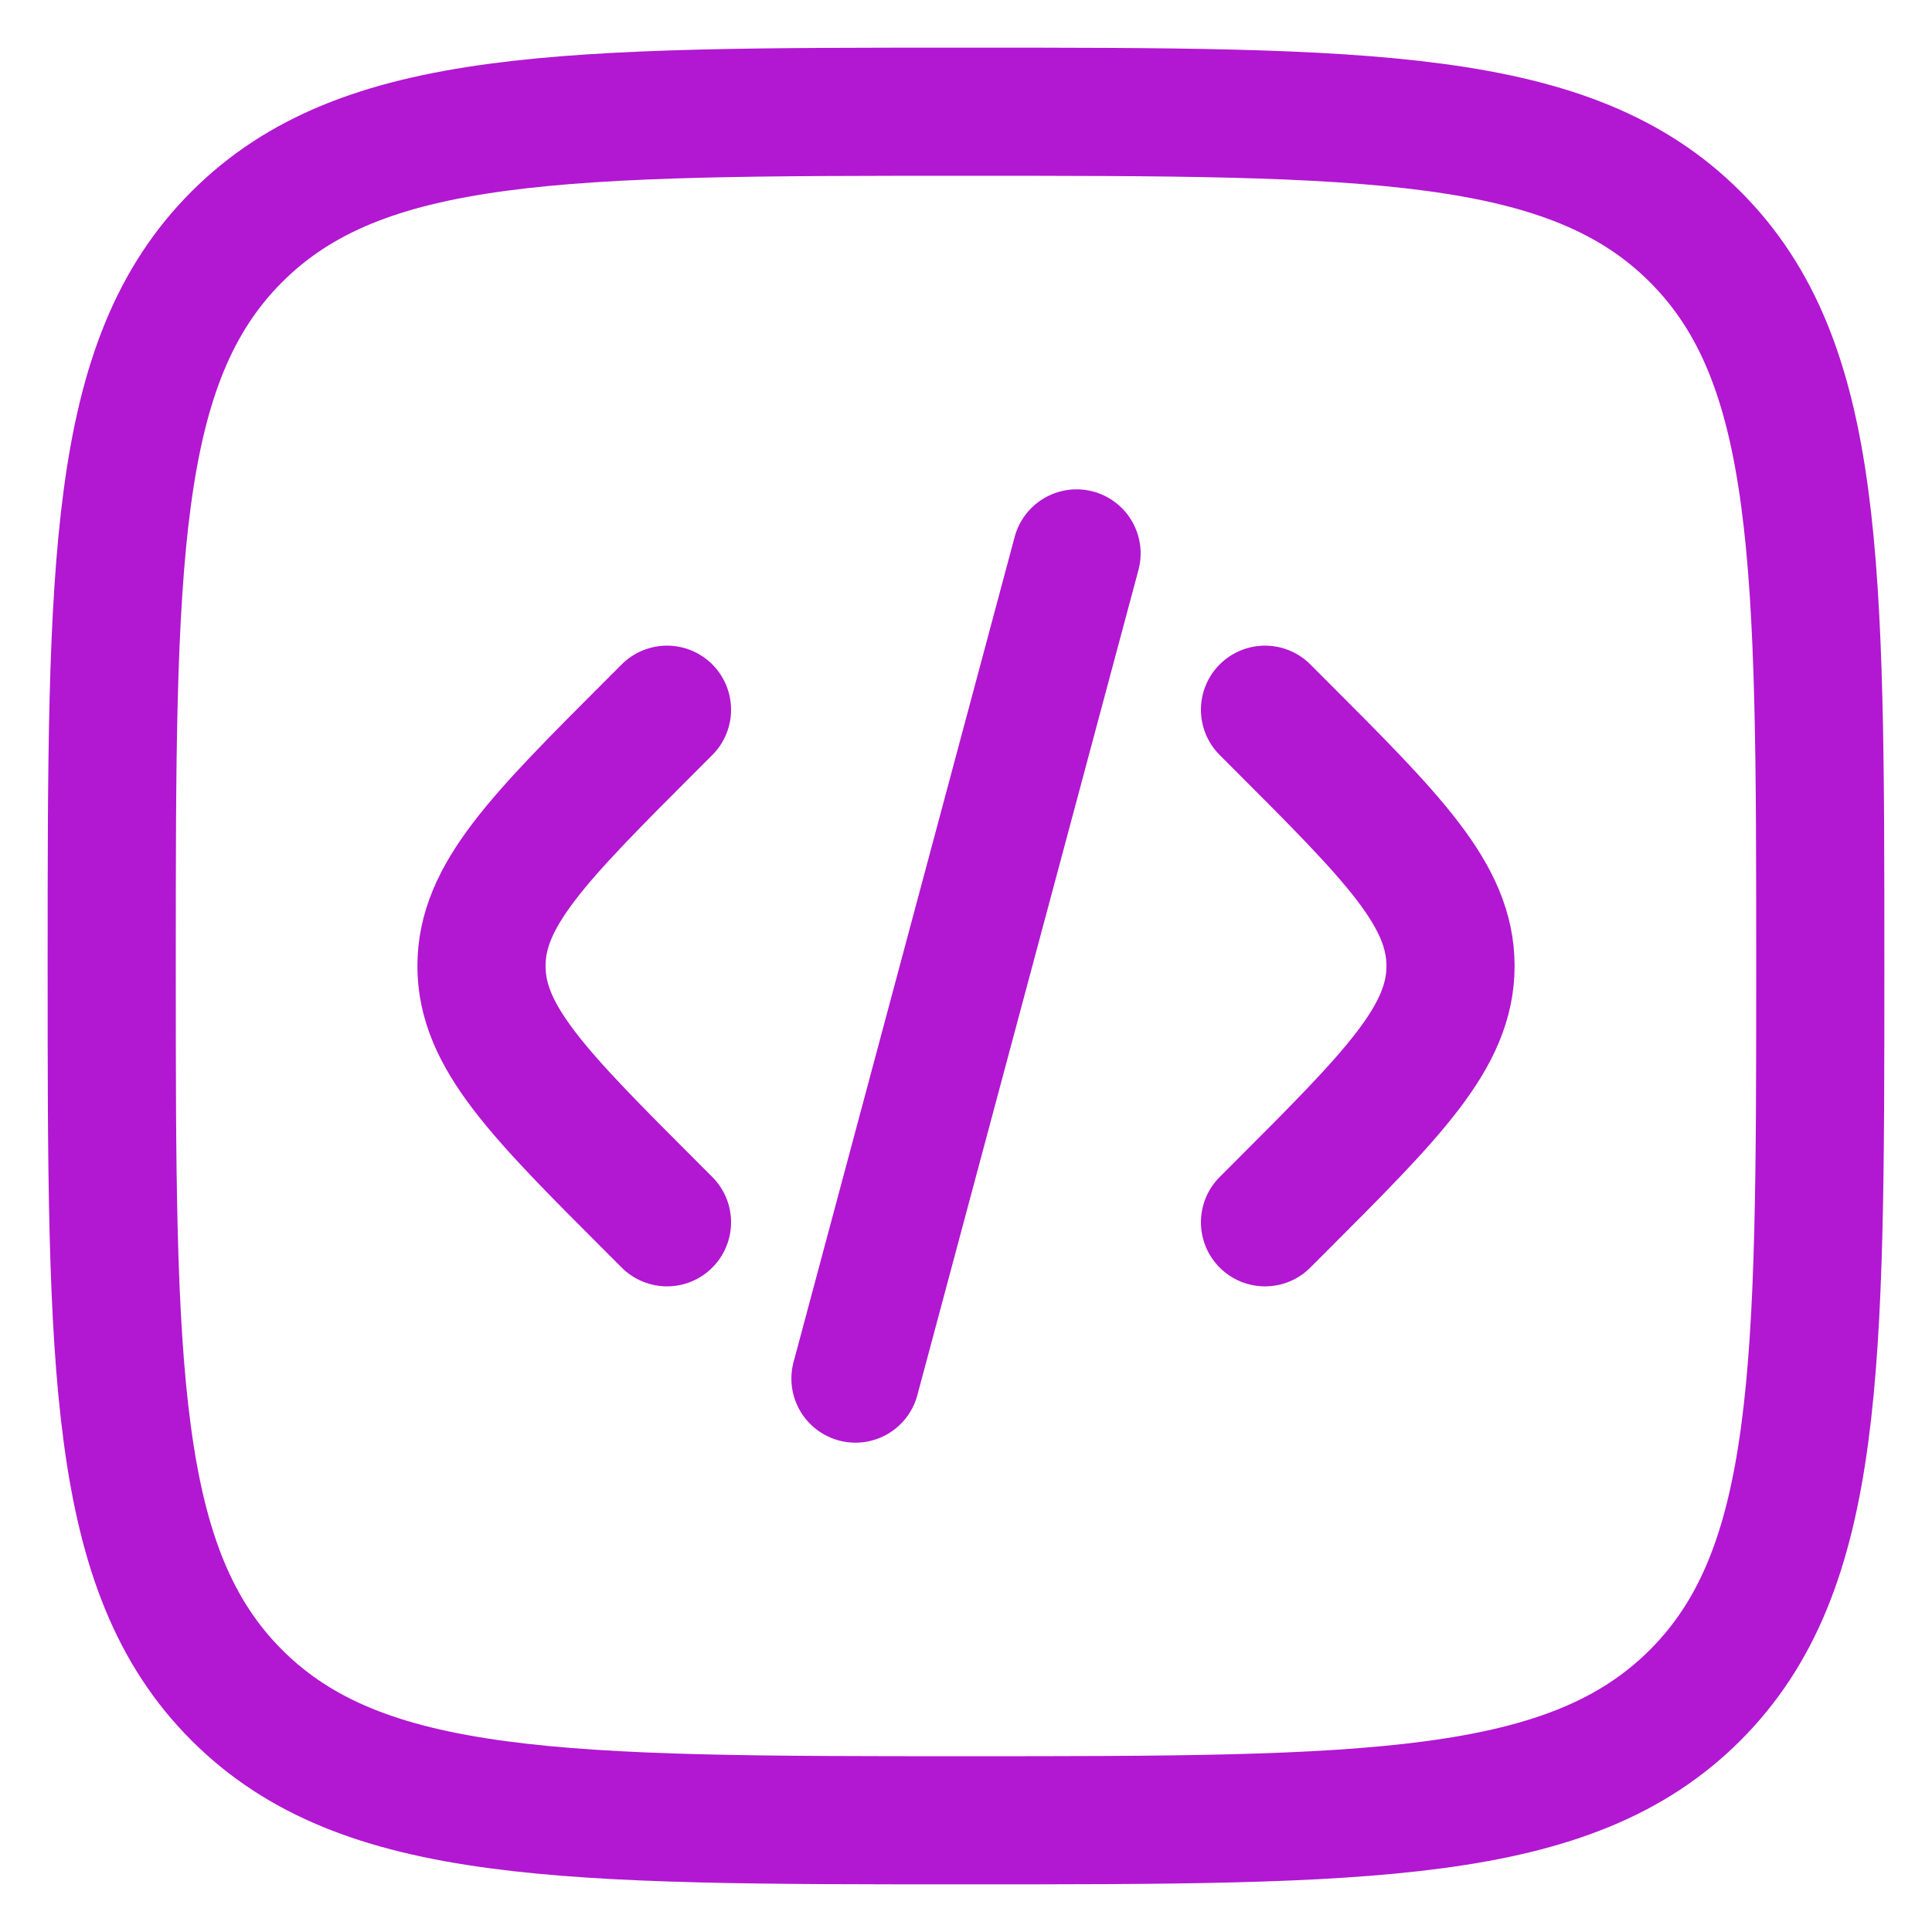 <?xml version="1.0" encoding="UTF-8"?> <svg xmlns="http://www.w3.org/2000/svg" width="686" height="686" viewBox="0 0 686 686" fill="none"><g clip-path="url(#clip0_174_28)"><path d="M449.166 252L454.371 257.204C494.815 297.649 515.038 317.872 515.038 343C515.038 368.128 494.815 388.351 454.371 428.795L449.166 434" stroke="#B217D2" stroke-width="45.5" stroke-linecap="round"></path><path d="M382.259 196.502L343.004 343L303.75 489.501" stroke="#B217D2" stroke-width="45.5" stroke-linecap="round"></path><path d="M236.832 252L231.628 257.204C191.183 297.649 170.961 317.872 170.961 343C170.961 368.128 191.183 388.351 231.628 428.795L236.832 434" stroke="#B217D2" stroke-width="45.5" stroke-linecap="round"></path><path d="M39.666 343C39.666 200.007 39.666 128.511 84.088 84.089C128.51 39.666 200.006 39.666 342.999 39.666C485.991 39.666 557.489 39.666 601.909 84.089C646.333 128.511 646.333 200.007 646.333 343C646.333 485.991 646.333 557.49 601.909 601.91C557.489 646.333 485.991 646.333 342.999 646.333C200.006 646.333 128.51 646.333 84.088 601.91C39.666 557.49 39.666 485.991 39.666 343Z" stroke="#B217D2" stroke-width="45.5"></path></g><defs><clipPath id="clip0_174_28"><rect width="686" height="686" fill="white"></rect></clipPath></defs></svg> 